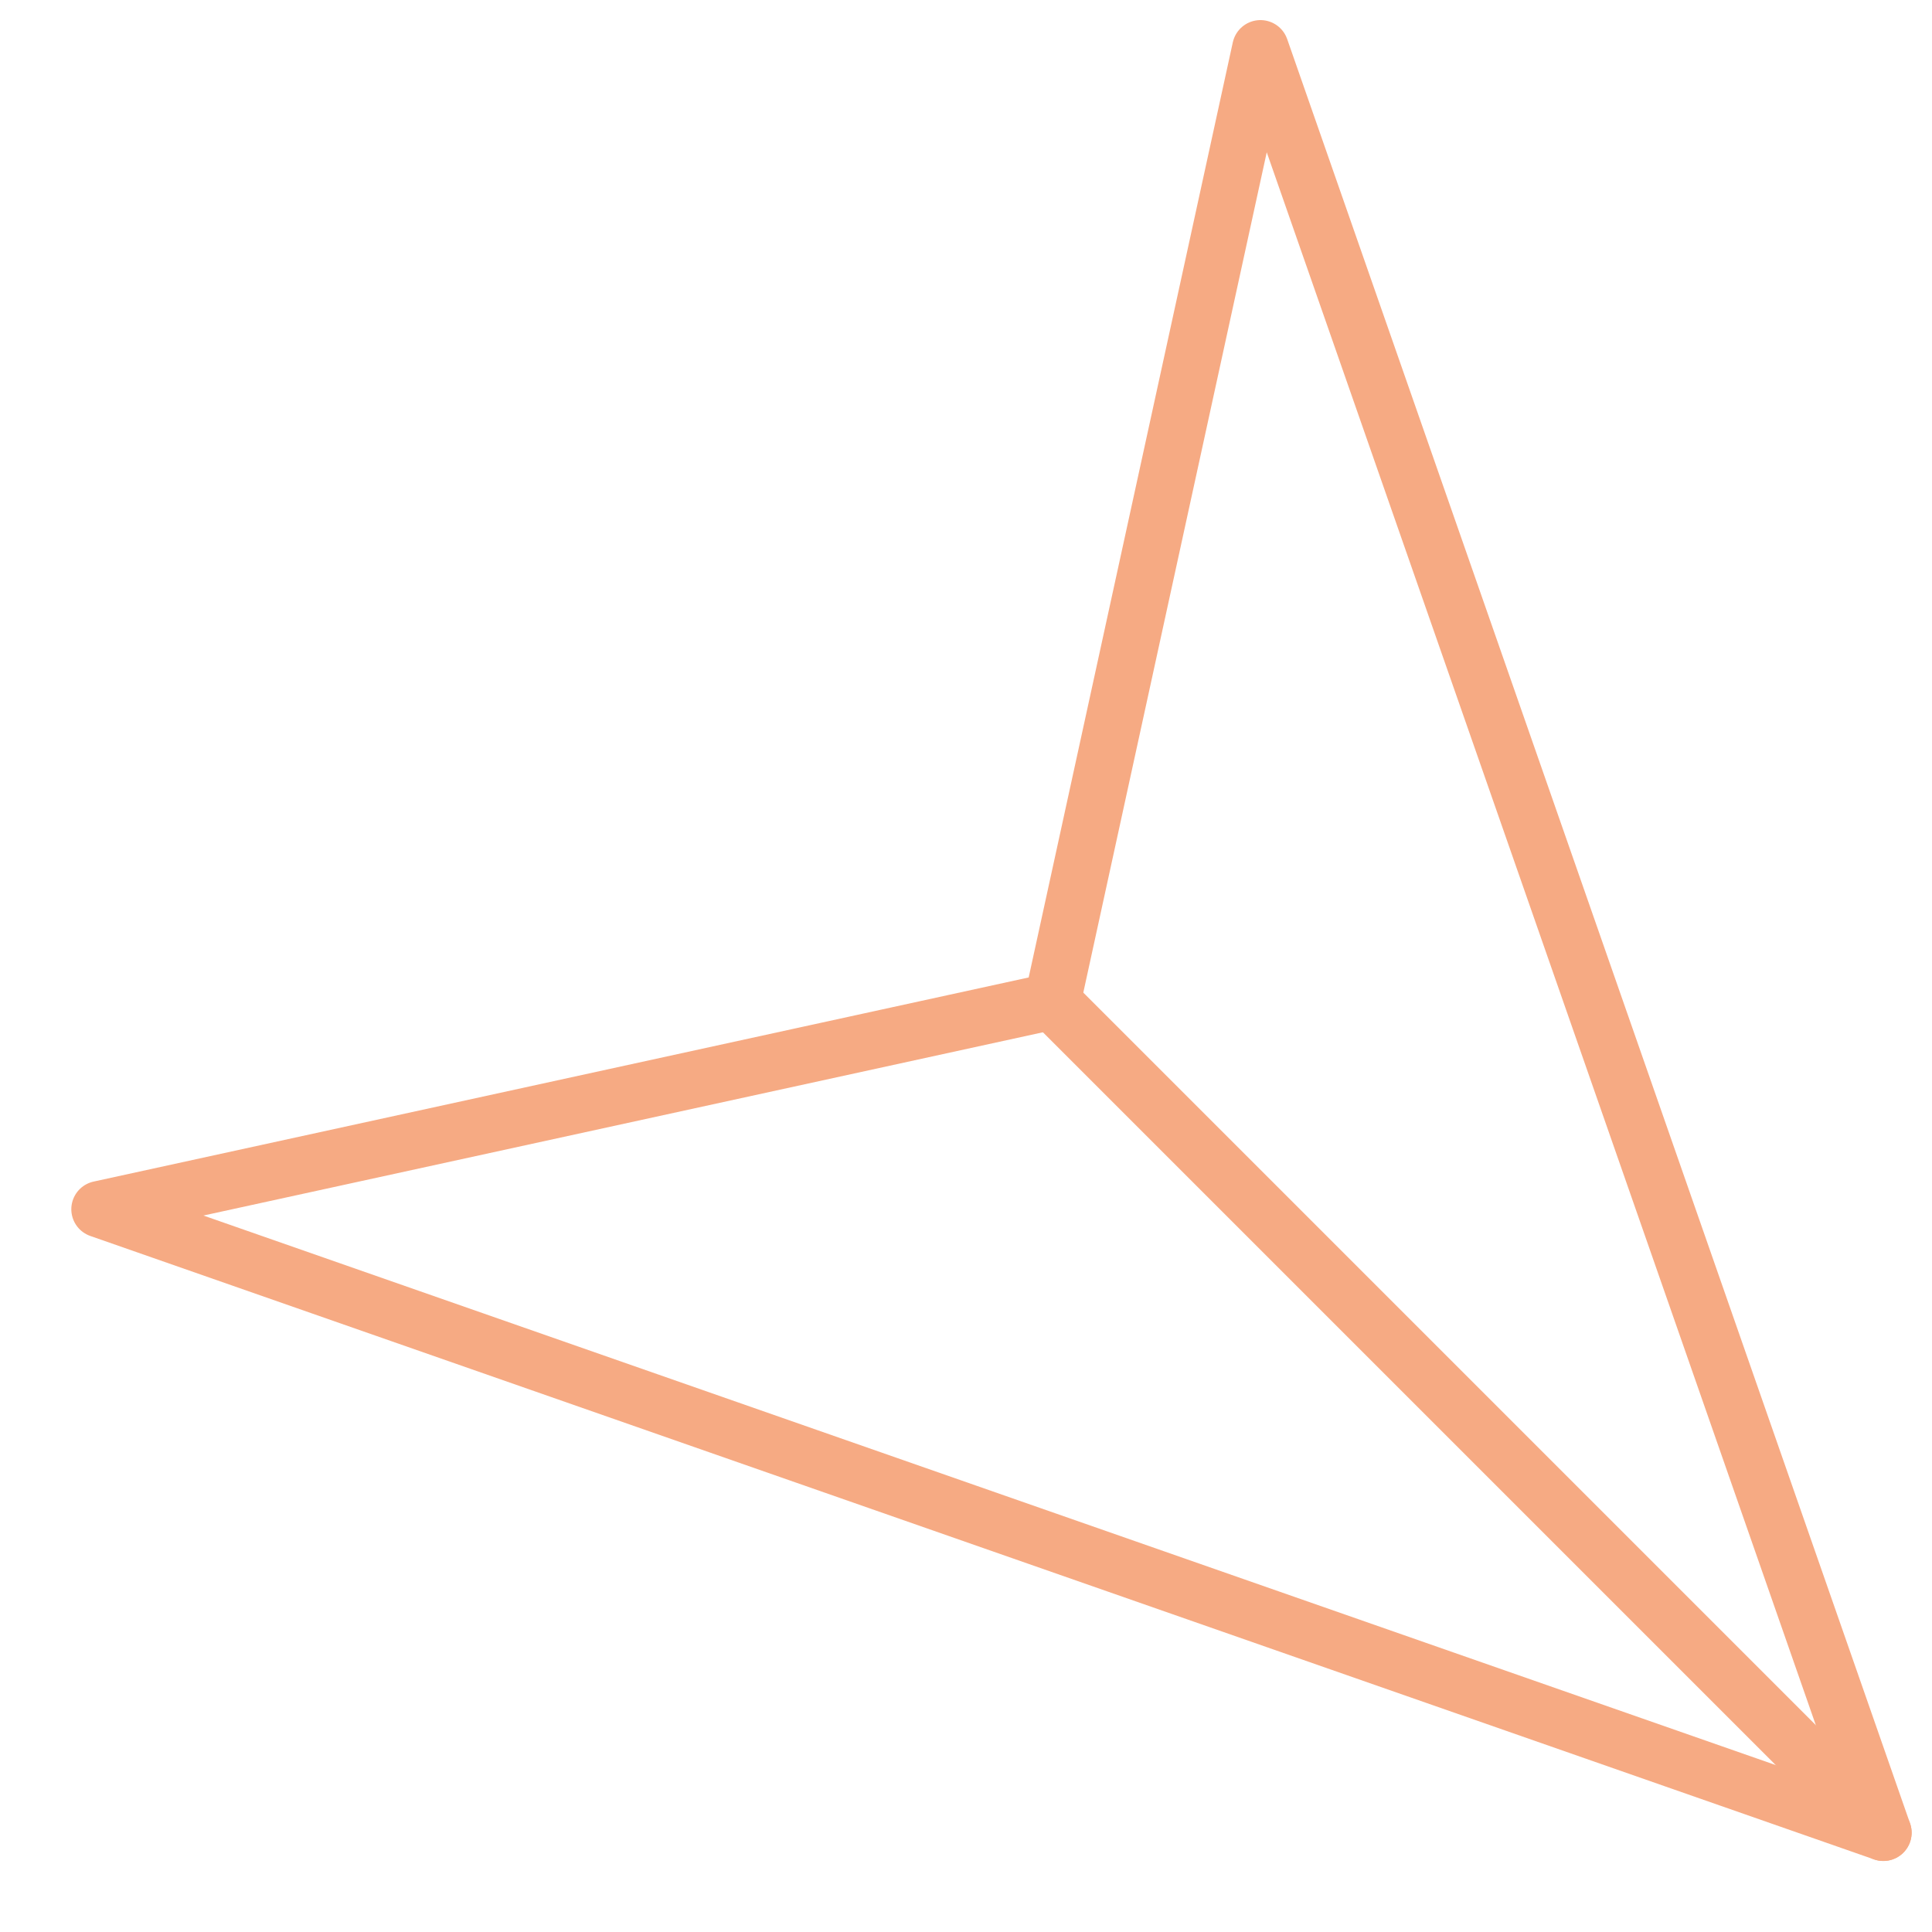 <?xml version="1.0" encoding="UTF-8"?>
<svg id="svg615" xmlns="http://www.w3.org/2000/svg" version="1.1" xmlns:svg="http://www.w3.org/2000/svg" viewBox="0 0 682.7 682.7">
  <defs>
    <style>
      .cls-1 {
        fill: none;
        stroke: #f6aa83;
        stroke-linecap: round;
        stroke-linejoin: round;
        stroke-width: 20px;
      }
    </style>
  </defs>
  <g id="g621">
    <g id="g623">
      <g id="g625">
        <g id="g635">
          <path id="path637" class="cls-1" d="M665.5,647.6L35.2,427.3l336.7-73.5L445.4,17.1l220.1,630.5h0Z"/>
        </g>
        <g id="g639">
          <path id="path641" class="cls-1" d="M665.5,647.6l-293.7-293.7"/>
        </g>
      </g>
    </g>
  </g>
</svg>